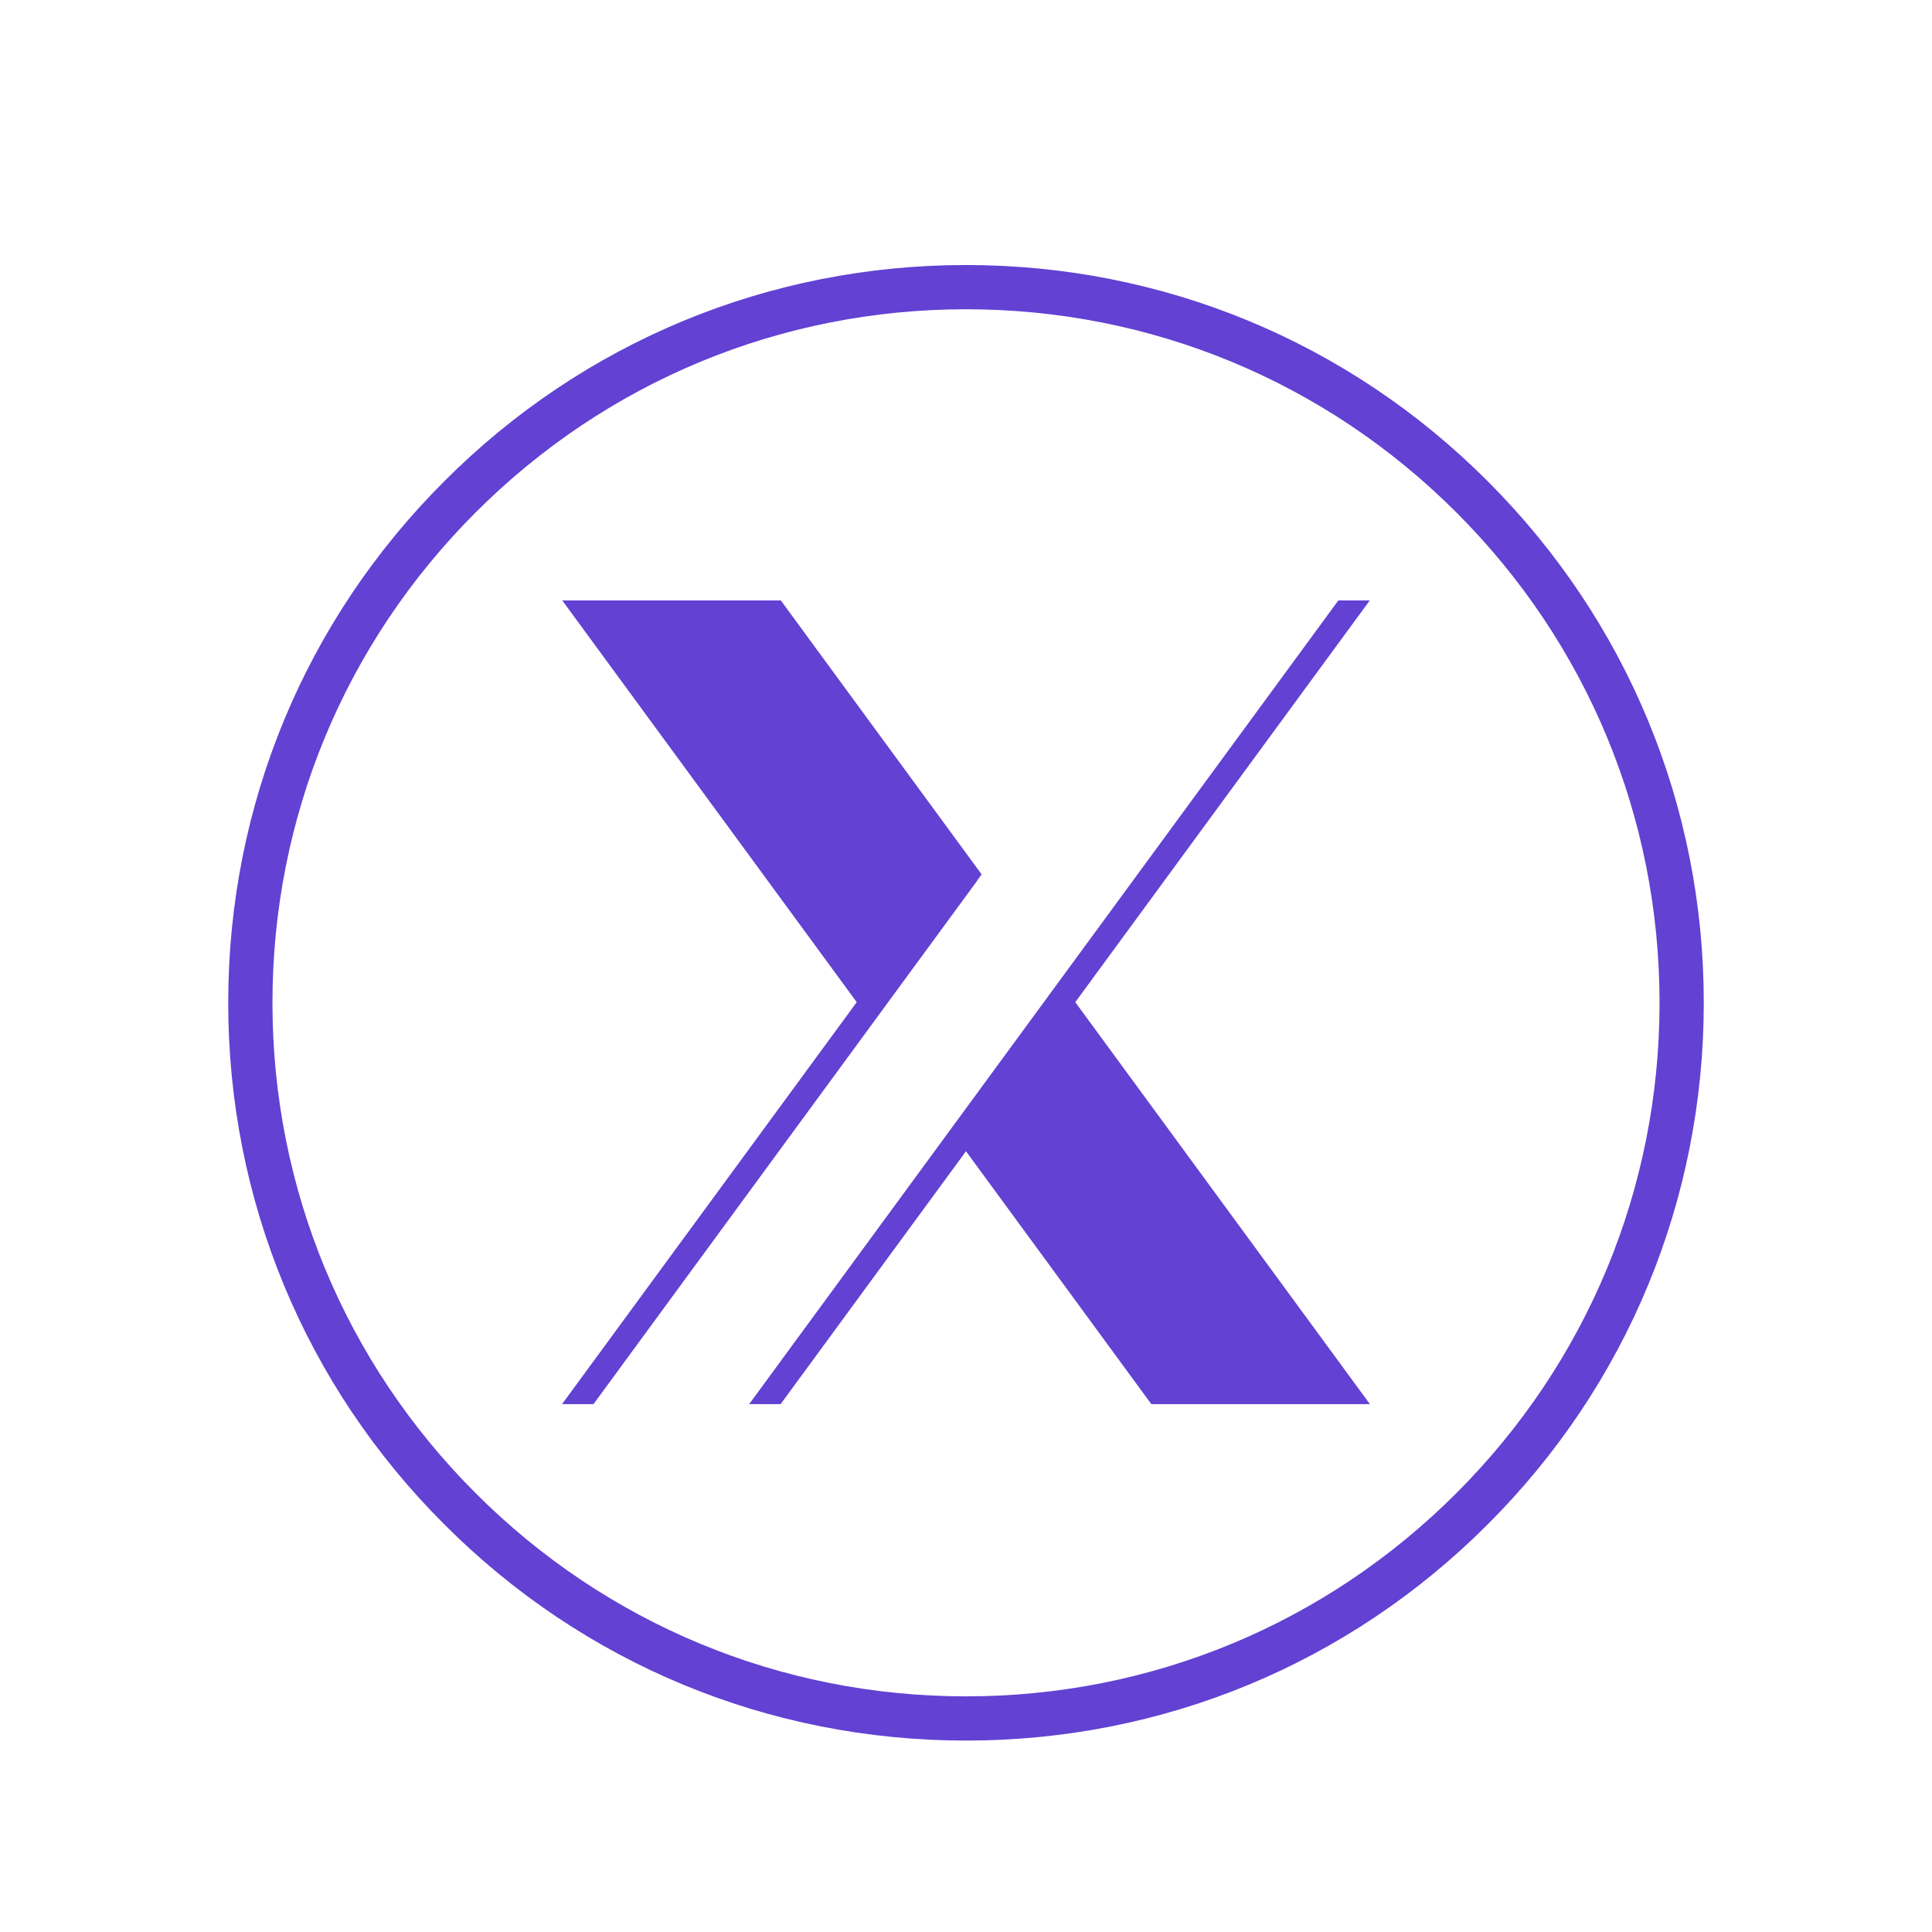 <svg xmlns="http://www.w3.org/2000/svg" xmlns:xlink="http://www.w3.org/1999/xlink" width="500" zoomAndPan="magnify" viewBox="0 0 375 375" height="500" preserveAspectRatio="xMidYMid meet" version="1.0"><defs><clipPath id="ddb401db4a"><path d="M 44.297 51.441 L 330.703 51.441 L 330.703 337.844 L 44.297 337.844 Z M 44.297 51.441 " clip-rule="nonzero"/></clipPath><clipPath id="fb61ae3c1b"><path d="M 187.5 337.844 C 149.266 337.844 113.266 322.965 86.25 295.891 C 59.18 268.879 44.297 232.879 44.297 194.645 C 44.297 156.41 59.18 120.41 86.25 93.395 C 113.266 66.324 149.266 51.441 187.5 51.441 C 225.734 51.441 261.734 66.324 288.75 93.395 C 315.82 120.469 330.703 156.41 330.703 194.645 C 330.703 232.879 315.82 268.879 288.75 295.891 C 261.734 322.965 225.734 337.844 187.5 337.844 Z M 187.5 60.027 C 151.555 60.027 117.73 74.051 92.32 99.461 C 66.906 124.875 52.883 158.699 52.883 194.645 C 52.883 230.586 66.906 264.414 92.32 289.824 C 117.73 315.238 151.555 329.262 187.5 329.262 C 223.445 329.262 257.27 315.238 282.68 289.824 C 308.094 264.414 322.117 230.586 322.117 194.645 C 322.117 158.699 308.094 124.875 282.68 99.461 C 257.27 74.051 223.445 60.027 187.5 60.027 Z M 187.5 60.027 " clip-rule="nonzero"/></clipPath><clipPath id="4a77d1af40"><path d="M 108.91 116.543 L 266.41 116.543 L 266.41 272.543 L 108.91 272.543 Z M 108.91 116.543 " clip-rule="nonzero"/></clipPath></defs><rect x="-37.5" width="450" fill="#ffffff" y="-37.5" height="450" fill-opacity="1"/><g clip-path="url(#ddb401db4a)"><g clip-path="url(#fb61ae3c1b)"><path fill="#6241d3" d="M 44.297 51.441 L 330.703 51.441 L 330.703 337.844 L 44.297 337.844 Z M 44.297 51.441 " fill-opacity="1" fill-rule="nonzero"/></g></g><g clip-path="url(#4a77d1af40)"><path fill="#6241d3" d="M 208.711 194.52 L 265.883 116.531 L 259.781 116.531 L 145.285 272.715 L 151.387 272.715 L 187.496 223.457 L 223.602 272.715 L 266.023 272.715 Z M 189.652 170.914 L 190.531 169.715 L 151.547 116.531 L 109.125 116.531 L 166.289 194.52 L 108.965 272.715 L 115.066 272.715 L 189.68 170.934 Z M 189.652 170.914 " fill-opacity="1" fill-rule="nonzero"/></g></svg>